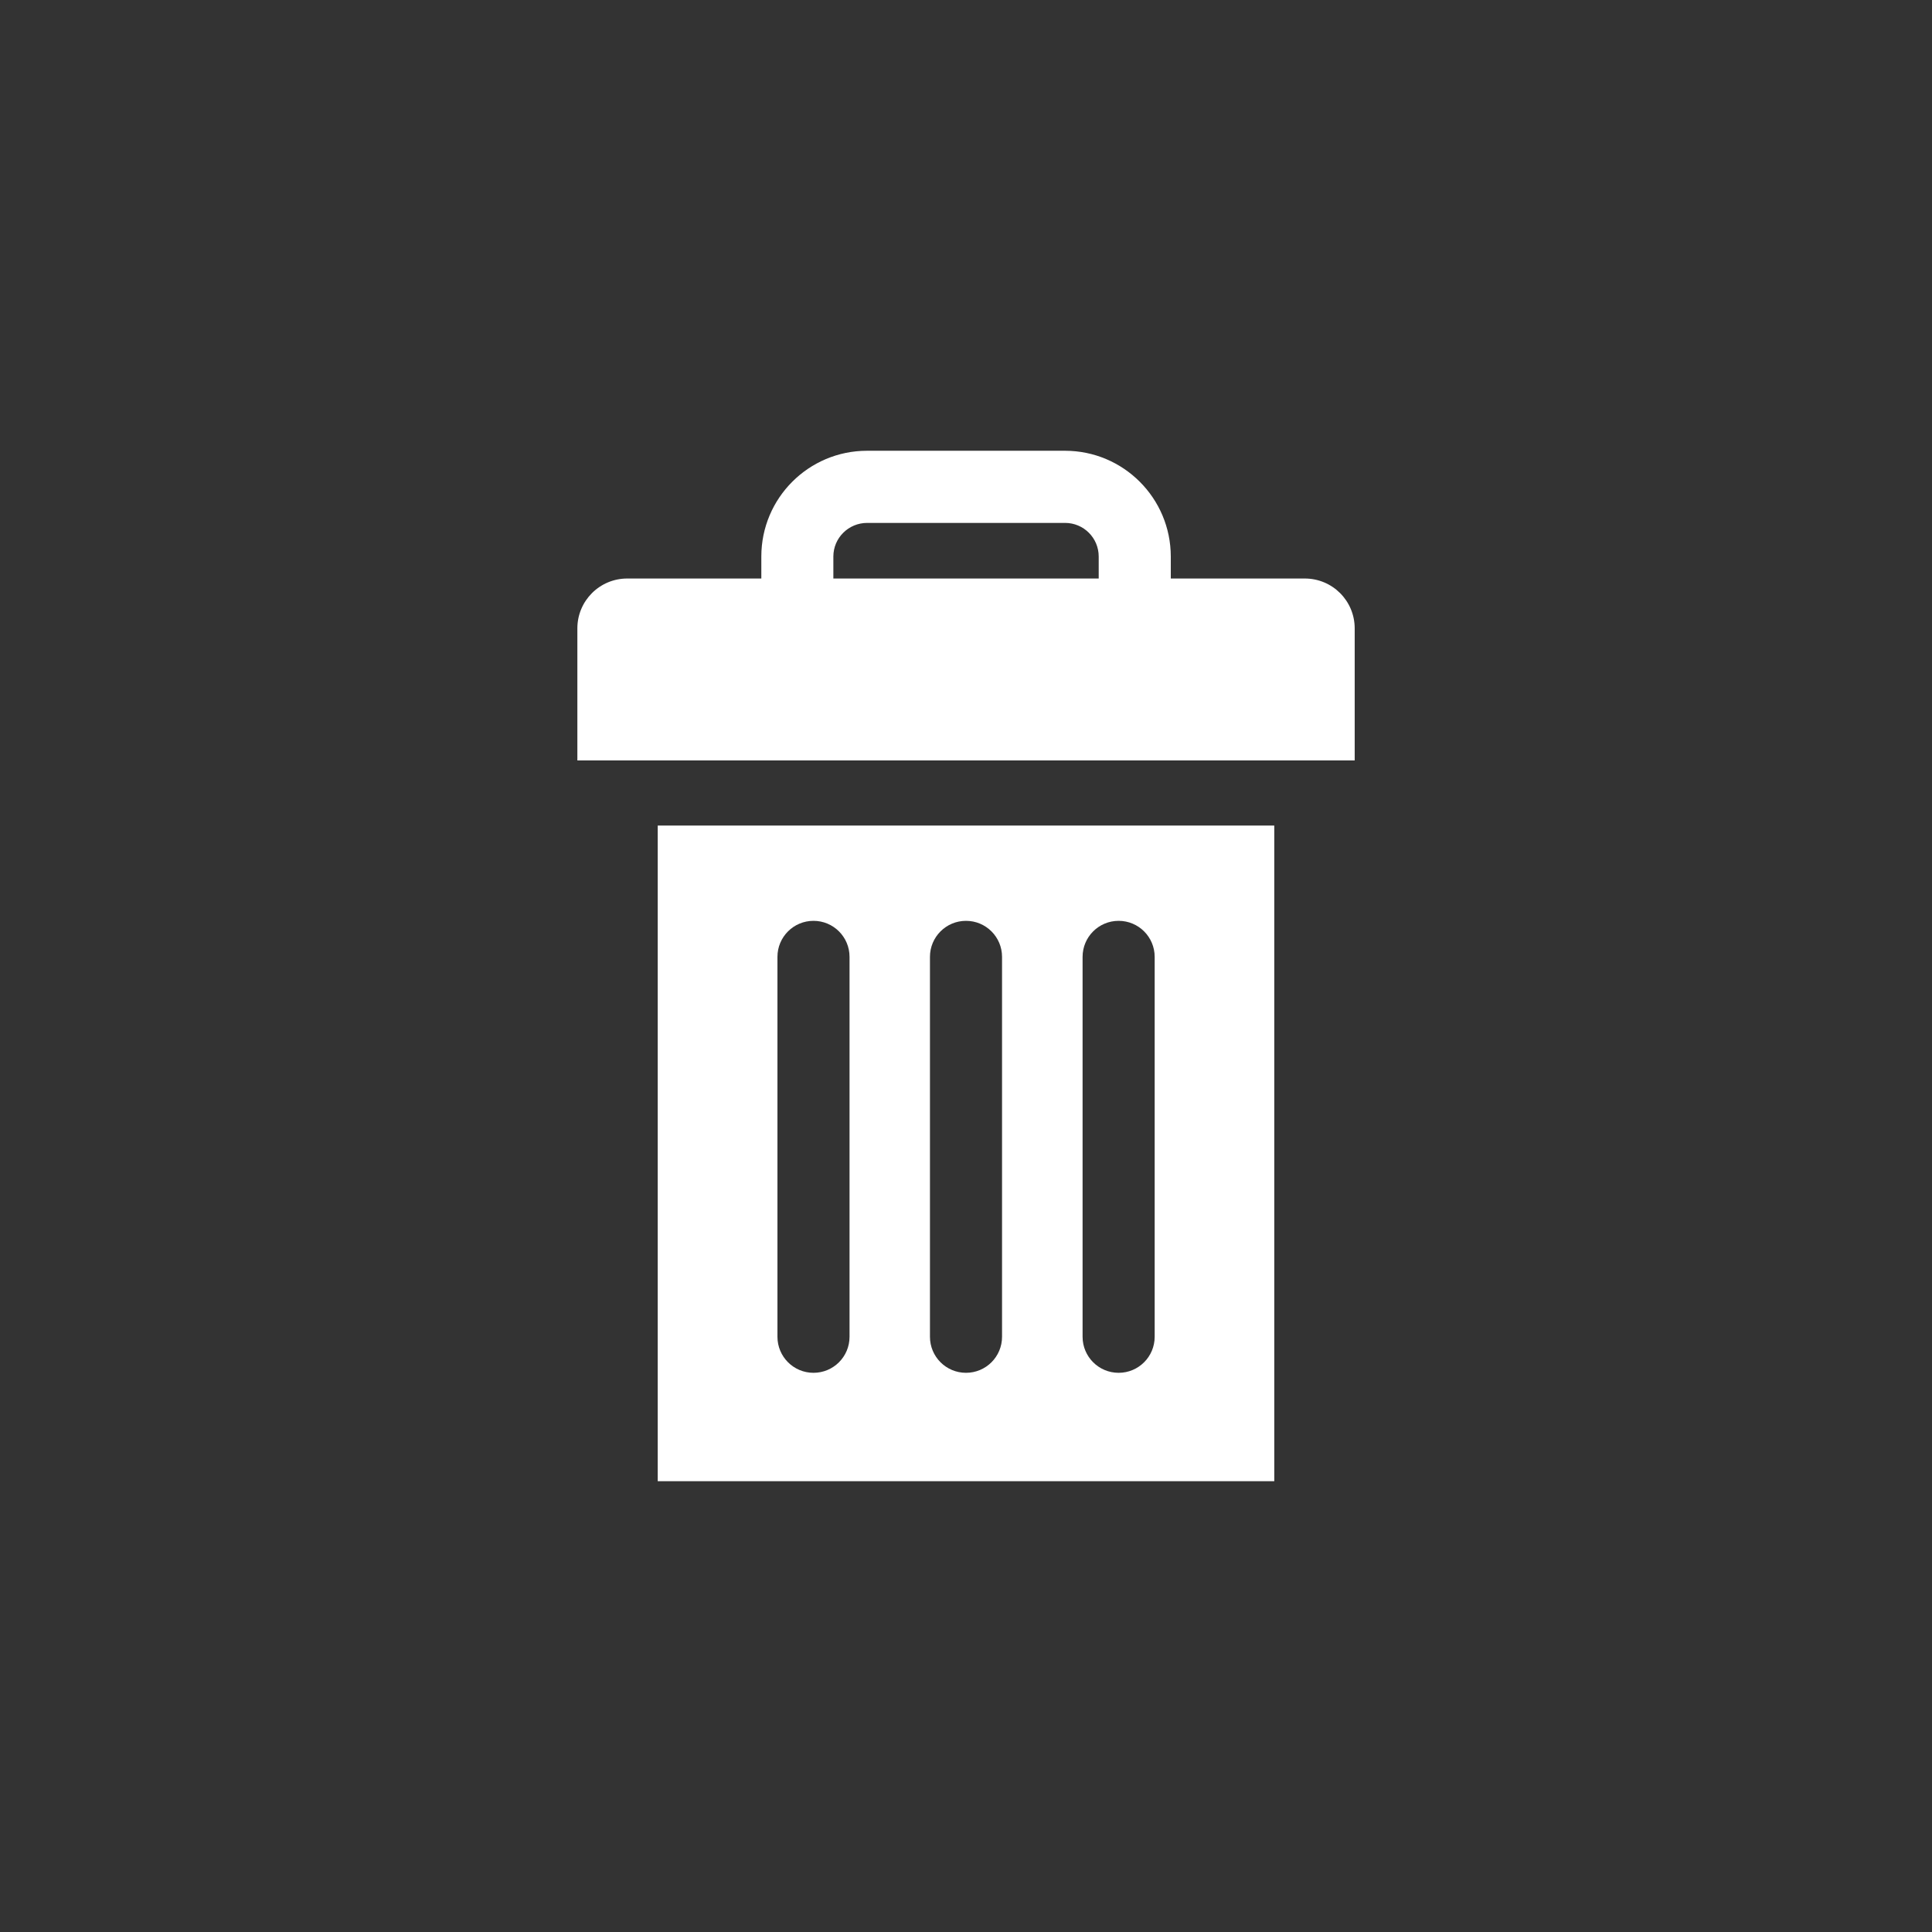 <?xml version="1.0" encoding="utf-8"?>
<!-- Generated by IcoMoon.io -->
<!DOCTYPE svg PUBLIC "-//W3C//DTD SVG 1.1//EN" "http://www.w3.org/Graphics/SVG/1.1/DTD/svg11.dtd">
<svg version="1.1" xmlns="http://www.w3.org/2000/svg" xmlns:xlink="http://www.w3.org/1999/xlink" width="32" height="32" viewBox="0 0 32 32">
<rect x="0" y="0" width="32" height="32" fill="#333333" stroke="none"/>
<path fill="#fff" d="M10.894 24.533h10.212v-10.859h-10.212v10.859zM17.931 15.849c0-0.33 0.267-0.597 0.597-0.597s0.597 0.267 0.597 0.597v6.292c0 0.33-0.267 0.597-0.597 0.597s-0.597-0.267-0.597-0.597v-6.292zM15.403 15.849c0-0.33 0.267-0.597 0.597-0.597s0.597 0.267 0.597 0.597v6.292c0 0.33-0.267 0.597-0.597 0.597s-0.597-0.267-0.597-0.597v-6.292zM12.877 15.849c0-0.33 0.267-0.597 0.597-0.597s0.597 0.267 0.597 0.597v6.292c0 0.33-0.267 0.597-0.597 0.597s-0.597-0.267-0.597-0.597v-6.292zM21.611 9.582h-2.219v-0.364c-0.001-0.967-0.784-1.751-1.751-1.752h-3.279c0 0 0 0-0.001 0-0.967 0-1.751 0.784-1.751 1.751 0 0 0 0 0 0.001v0.364h-2.221c-0.455 0-0.826 0.368-0.826 0.826v2.187h12.875v-2.187c0-0.457-0.369-0.826-0.827-0.826zM18.198 9.582h-4.395v-0.364c0-0.308 0.251-0.557 0.56-0.557h3.278c0.308 0 0.557 0.249 0.557 0.557v0.364z"></path>
</svg>
